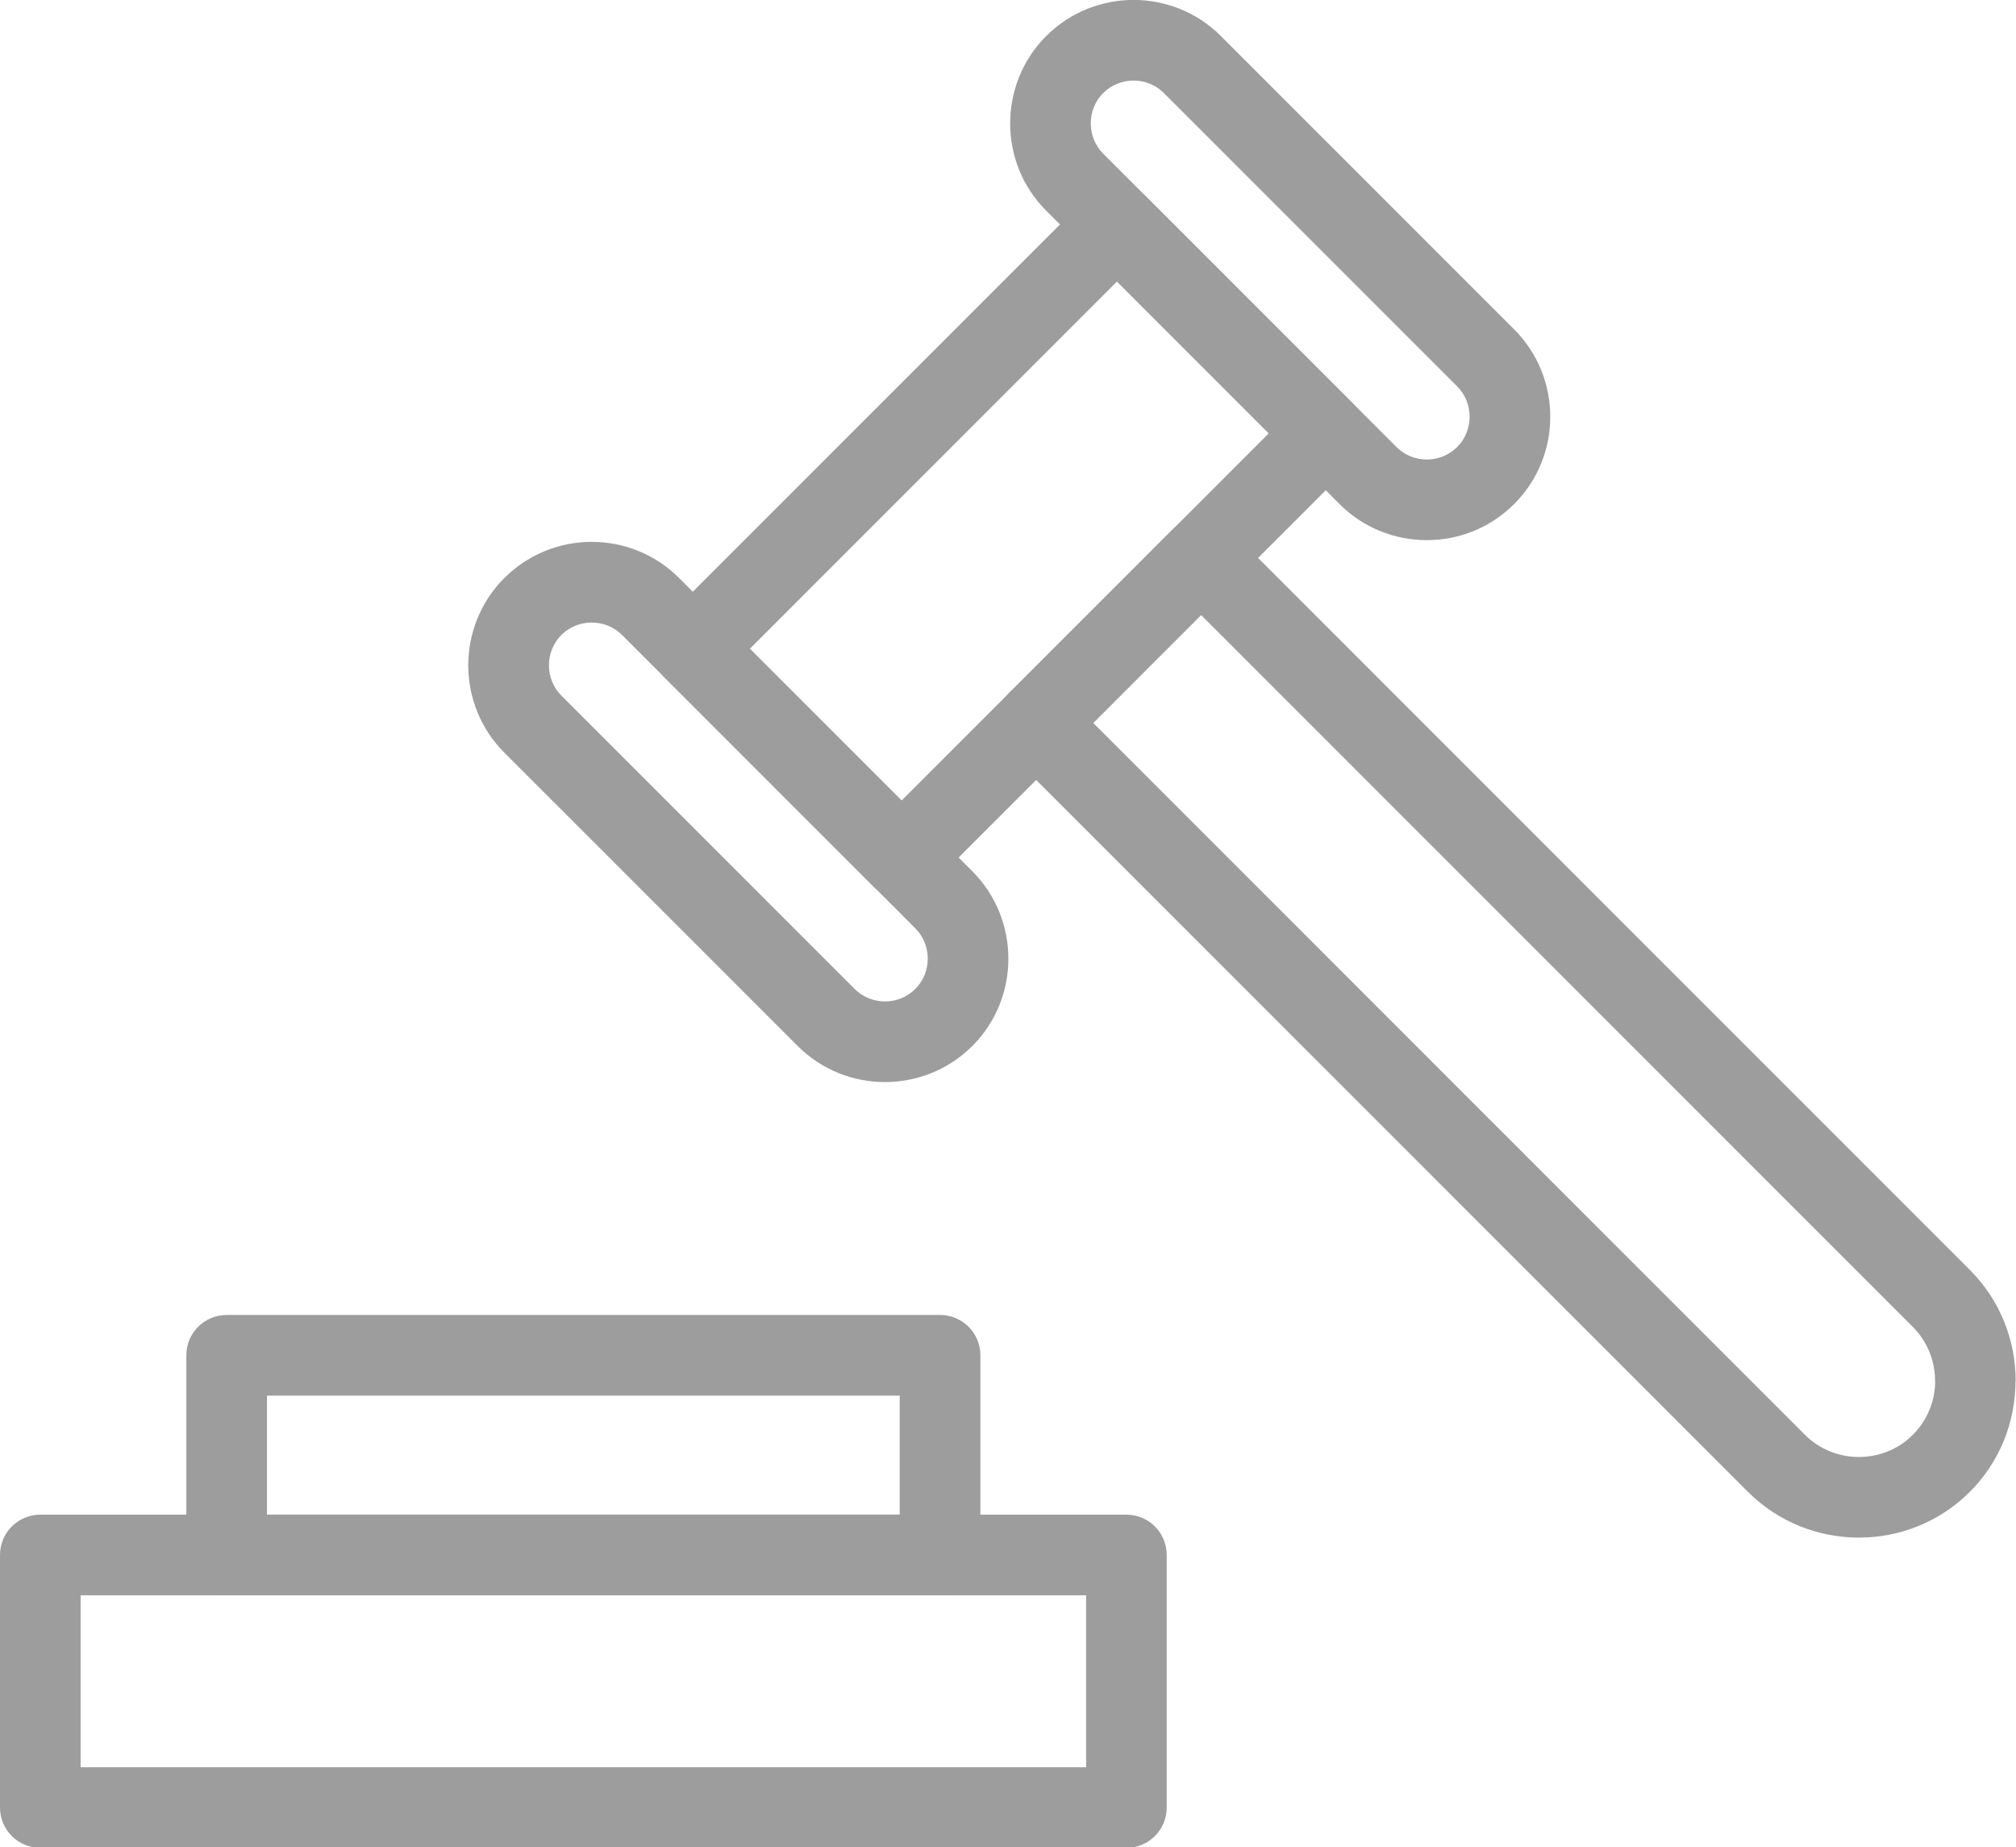 <?xml version="1.0" encoding="UTF-8" standalone="no"?><svg xmlns="http://www.w3.org/2000/svg" xmlns:xlink="http://www.w3.org/1999/xlink" fill="#9d9d9d" height="112.6" preserveAspectRatio="xMidYMid meet" version="1" viewBox="0.0 -0.0 122.9 112.6" width="122.9" zoomAndPan="magnify"><defs><clipPath id="a"><path d="M 60 31 L 122.879 31 L 122.879 94 L 60 94 Z M 60 31"/></clipPath><clipPath id="b"><path d="M 0 92 L 72 92 L 72 112.629 L 0 112.629 Z M 0 92"/></clipPath></defs><g><g id="change1_2"><path d="M 34.25 38.676 C 34.23 38.695 34.215 38.715 34.195 38.73 C 33.707 39.234 33.465 39.891 33.465 40.551 C 33.465 41.223 33.719 41.895 34.223 42.398 L 52.102 60.277 C 52.609 60.785 53.281 61.039 53.953 61.039 C 54.617 61.039 55.285 60.789 55.789 60.289 L 55.801 60.277 C 56.305 59.773 56.559 59.102 56.559 58.434 C 56.559 57.758 56.305 57.09 55.801 56.582 L 37.922 38.703 C 37.414 38.199 36.742 37.945 36.07 37.945 C 35.41 37.945 34.754 38.188 34.25 38.676 Z M 30.781 35.199 C 32.242 33.754 34.156 33.027 36.07 33.027 C 38 33.027 39.93 33.762 41.395 35.227 L 59.277 53.105 C 60.742 54.574 61.473 56.504 61.473 58.434 C 61.473 60.336 60.758 62.246 59.324 63.707 C 59.289 63.742 59.254 63.777 59.219 63.809 C 57.762 65.238 55.855 65.953 53.953 65.953 C 52.023 65.953 50.094 65.219 48.629 63.754 L 30.746 45.875 C 29.281 44.41 28.547 42.48 28.547 40.551 C 28.547 38.625 29.281 36.695 30.746 35.227 L 30.781 35.199" fill="inherit"/></g><g id="change1_3"><path d="M 67.281 5.645 C 67.266 5.664 67.246 5.684 67.227 5.699 C 66.738 6.203 66.496 6.859 66.496 7.52 C 66.496 8.191 66.75 8.863 67.254 9.367 L 85.137 27.25 C 85.641 27.754 86.312 28.008 86.984 28.008 C 87.652 28.008 88.316 27.758 88.82 27.258 L 88.832 27.246 C 89.34 26.742 89.59 26.07 89.59 25.398 C 89.59 24.727 89.34 24.059 88.832 23.551 L 70.953 5.672 C 70.445 5.164 69.777 4.91 69.102 4.91 C 68.445 4.91 67.785 5.156 67.281 5.645 Z M 63.812 2.164 C 65.273 0.719 67.191 -0.004 69.102 -0.004 C 71.031 -0.004 72.961 0.73 74.426 2.195 L 92.305 20.074 C 93.773 21.543 94.508 23.473 94.508 25.398 C 94.508 27.305 93.789 29.215 92.355 30.672 C 92.324 30.711 92.285 30.746 92.25 30.777 C 90.793 32.207 88.887 32.922 86.984 32.922 C 85.055 32.922 83.125 32.191 81.66 30.723 L 63.781 12.844 C 62.312 11.379 61.582 9.449 61.582 7.52 C 61.582 5.594 62.312 3.66 63.781 2.195 L 63.812 2.164" fill="inherit"/></g><g clip-path="url(#a)" id="change1_6"><path d="M 61.445 42.312 L 71.484 32.273 L 71.48 32.273 C 72.441 31.312 74 31.312 74.957 32.273 L 74.973 32.285 L 120.086 77.402 C 121.949 79.262 122.879 81.715 122.879 84.164 L 122.871 84.164 C 122.871 86.621 121.941 89.074 120.086 90.93 C 118.227 92.789 115.773 93.719 113.324 93.719 C 110.871 93.719 108.422 92.789 106.559 90.93 L 61.43 45.801 C 60.473 44.84 60.473 43.285 61.43 42.324 Z M 73.219 37.484 L 66.645 44.062 L 110.035 87.453 C 110.938 88.355 112.129 88.805 113.324 88.805 C 114.516 88.805 115.711 88.355 116.609 87.453 C 117.52 86.543 117.973 85.352 117.973 84.164 L 117.965 84.164 C 117.965 82.969 117.512 81.777 116.609 80.875 L 73.219 37.484" fill="inherit"/></g><g id="change1_4"><path d="M 40.512 37.789 L 66.355 11.945 C 67.316 10.984 68.871 10.984 69.832 11.945 L 82.559 24.672 C 83.52 25.633 83.52 27.188 82.559 28.148 L 82.543 28.16 L 56.699 54.008 C 55.738 54.965 54.184 54.965 53.223 54.008 L 53.211 53.992 L 40.496 41.277 C 39.535 40.32 39.535 38.766 40.496 37.805 Z M 68.094 17.156 L 45.711 39.543 L 54.961 48.793 L 77.348 26.41 L 68.094 17.156" fill="inherit"/></g><g clip-path="url(#b)" id="change1_1"><path d="M 2.457 92.32 L 68.668 92.32 C 70.027 92.32 71.125 93.418 71.125 94.773 L 71.125 110.172 C 71.125 111.527 70.027 112.629 68.668 112.629 L 2.457 112.629 C 1.102 112.629 0 111.527 0 110.172 L 0 94.773 C 0 93.418 1.102 92.32 2.457 92.32 Z M 66.211 97.234 L 4.914 97.234 L 4.914 107.715 L 66.211 107.715 L 66.211 97.234" fill="inherit"/></g><g id="change1_5"><path d="M 16.277 92.32 L 54.848 92.32 L 54.848 85.066 L 16.277 85.066 Z M 57.309 97.234 L 13.82 97.234 C 12.461 97.234 11.359 96.133 11.359 94.773 L 11.359 82.605 C 11.359 81.25 12.461 80.148 13.82 80.148 L 57.309 80.148 C 58.664 80.148 59.766 81.25 59.766 82.605 L 59.766 94.773 C 59.766 96.133 58.664 97.234 57.309 97.234" fill="inherit"/></g></g></svg>